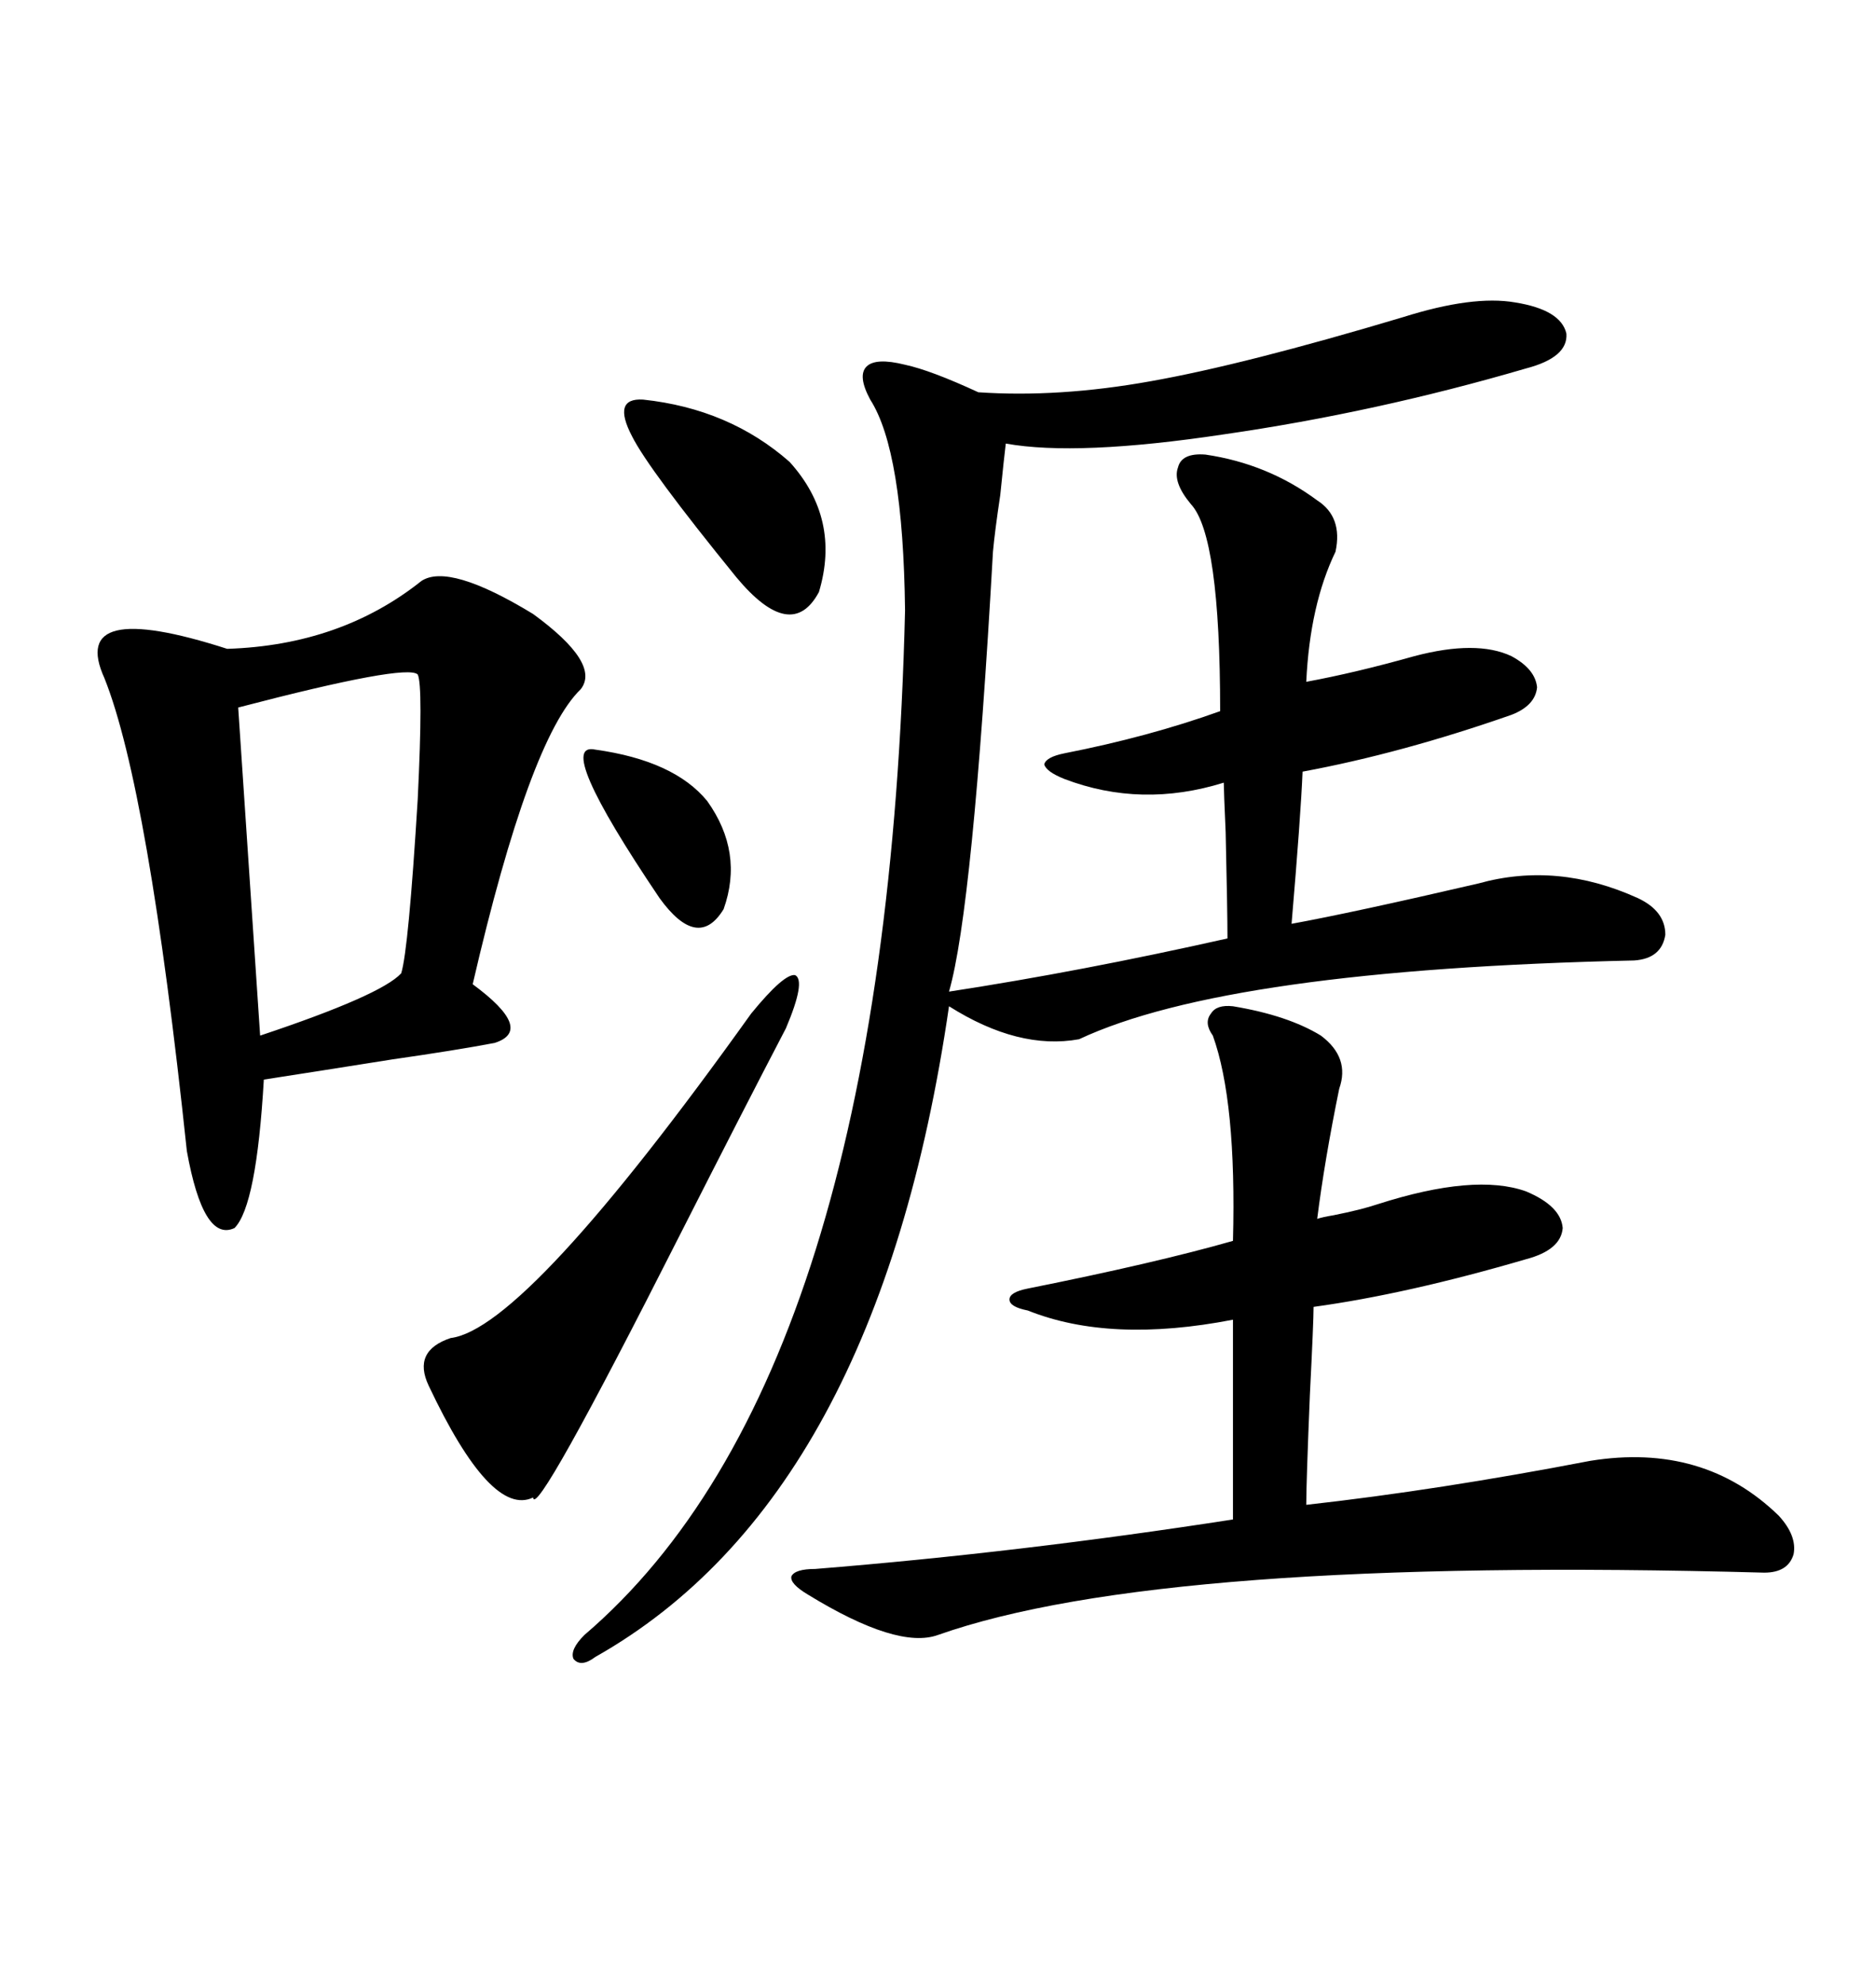 <svg xmlns="http://www.w3.org/2000/svg" xmlns:xlink="http://www.w3.org/1999/xlink" width="300" height="317.285"><path d="M144.73 97.56L144.73 97.56Q144.43 72.07 139.16 63.87L139.16 63.87Q137.11 60.06 138.57 58.59L138.57 58.59Q140.04 57.13 144.73 58.30L144.73 58.30Q148.83 59.18 156.45 62.70L156.45 62.70Q169.34 63.57 183.98 60.94L183.98 60.94Q198.93 58.30 224.41 50.68L224.41 50.68Q235.55 47.17 242.29 48.34L242.29 48.34Q249.61 49.51 250.49 53.32L250.49 53.32Q250.78 57.13 244.04 58.89L244.04 58.89Q220.02 65.92 195.70 69.43L195.70 69.43Q172.27 72.95 160.84 70.90L160.84 70.90Q160.55 73.24 159.96 79.10L159.96 79.10Q159.08 84.96 158.79 88.18L158.79 88.18Q155.57 145.31 151.76 158.50L151.76 158.50Q172.85 155.27 196.29 150L196.29 150Q196.29 145.61 196.00 133.01L196.00 133.01Q195.70 126.27 195.70 125.10L195.70 125.10Q182.52 129.20 170.21 124.51L170.21 124.51Q167.29 123.34 166.99 122.17L166.99 122.17Q167.29 121.00 170.21 120.41L170.21 120.41Q183.69 117.77 195.12 113.67L195.12 113.67Q195.12 85.55 190.43 80.57L190.43 80.57Q187.50 77.05 188.38 74.71L188.38 74.71Q188.96 72.36 192.77 72.66L192.77 72.66Q202.73 74.12 210.64 79.98L210.64 79.98Q214.75 82.62 213.57 88.18L213.57 88.18Q209.47 96.68 208.89 108.98L208.89 108.98Q216.80 107.52 226.17 104.88L226.17 104.88Q236.13 102.25 241.70 104.88L241.70 104.88Q245.51 106.93 245.80 109.86L245.80 109.86Q245.51 112.79 241.70 114.26L241.70 114.26Q224.12 120.41 208.30 123.34L208.30 123.34Q208.01 130.37 206.54 147.66L206.54 147.66Q216.21 145.90 236.43 141.21L236.43 141.21Q249.02 137.70 261.91 143.55L261.91 143.55Q266.31 145.61 266.31 149.41L266.31 149.41Q265.72 153.22 261.33 153.52L261.33 153.52Q196.29 154.98 172.56 166.11L172.56 166.11Q162.89 167.87 151.76 160.84L151.76 160.84Q140.33 239.36 95.21 264.84L95.21 264.84Q92.87 266.60 91.70 265.14L91.70 265.14Q91.11 263.67 93.46 261.33L93.46 261.33Q141.80 220.02 144.73 97.56ZM67.38 92.87L67.38 92.87Q71.78 89.94 85.25 98.14L85.25 98.14Q96.09 106.05 92.87 110.16L92.87 110.16Q84.67 118.07 75.59 157.32L75.59 157.32Q85.55 164.65 79.10 166.70L79.10 166.70Q72.95 167.87 62.70 169.34L62.70 169.34Q49.80 171.39 42.19 172.56L42.19 172.56Q41.02 192.77 37.50 196.29L37.50 196.29Q32.52 198.63 29.88 183.98L29.88 183.98Q23.73 125.98 16.70 108.40L16.70 108.40Q10.84 95.51 36.33 103.71L36.33 103.71Q54.49 103.13 67.38 92.87ZM197.17 160.84L197.17 160.84Q205.96 162.30 211.23 165.53L211.23 165.53Q215.92 169.04 214.16 174.02L214.16 174.02Q211.82 185.45 210.64 194.82L210.64 194.82Q211.52 194.53 213.28 194.24L213.28 194.24Q217.68 193.36 220.31 192.48L220.31 192.48Q235.84 187.50 244.04 190.43L244.04 190.43Q249.61 192.77 249.90 196.29L249.90 196.29Q249.61 199.80 244.04 201.27L244.04 201.27Q225 206.84 210.06 208.89L210.06 208.89Q210.06 211.23 209.47 222.95L209.47 222.95Q208.89 237.01 208.89 240.53L208.89 240.53Q229.98 238.18 254.30 233.50L254.30 233.50Q272.46 230.57 284.47 242.29L284.47 242.29Q287.40 245.51 286.82 248.44L286.82 248.44Q285.94 251.37 282.13 251.37L282.13 251.37Q185.74 248.73 150 261.33L150 261.33Q143.55 263.67 129.20 254.88L129.20 254.88Q126.27 253.13 126.56 251.95L126.56 251.95Q127.15 250.78 130.37 250.78L130.37 250.78Q163.18 248.14 197.17 242.87L197.17 242.87L197.17 210.94Q177.54 214.75 164.36 209.47L164.36 209.47Q161.43 208.89 161.43 207.71L161.43 207.71Q161.43 206.54 164.36 205.96L164.36 205.96Q184.86 201.86 197.17 198.34L197.17 198.34Q197.75 176.07 193.95 165.53L193.95 165.53Q192.48 163.48 193.65 162.01L193.65 162.01Q194.53 160.55 197.17 160.84ZM66.80 107.81L66.80 107.81Q65.04 106.05 38.09 113.09L38.09 113.09L41.60 165.53Q60.94 159.08 64.16 155.57L64.16 155.57Q65.33 151.76 66.80 127.73L66.80 127.73Q67.68 109.57 66.80 107.81ZM120.12 162.01L120.12 162.01Q125.39 155.57 127.15 155.86L127.15 155.86Q128.91 156.74 125.68 164.36L125.68 164.36Q118.95 177.25 108.69 197.46L108.69 197.46Q85.55 243.16 85.25 239.36L85.25 239.36Q78.52 242.58 68.55 221.48L68.55 221.48Q65.92 215.92 72.07 213.87L72.07 213.87Q84.08 212.40 120.12 162.01ZM102.83 63.87L102.83 63.87Q116.60 65.33 126.27 73.83L126.27 73.83Q134.47 82.91 130.96 94.63L130.96 94.63Q126.56 102.83 117.77 92.29L117.77 92.29Q103.71 75 101.07 69.73L101.07 69.73Q97.85 63.57 102.83 63.87ZM95.21 119.82L95.21 119.82Q107.81 121.58 113.09 128.03L113.09 128.03Q118.95 136.23 115.72 145.31L115.72 145.31Q111.62 152.05 105.47 143.55L105.47 143.55Q88.48 118.36 95.21 119.82Z"/></svg>